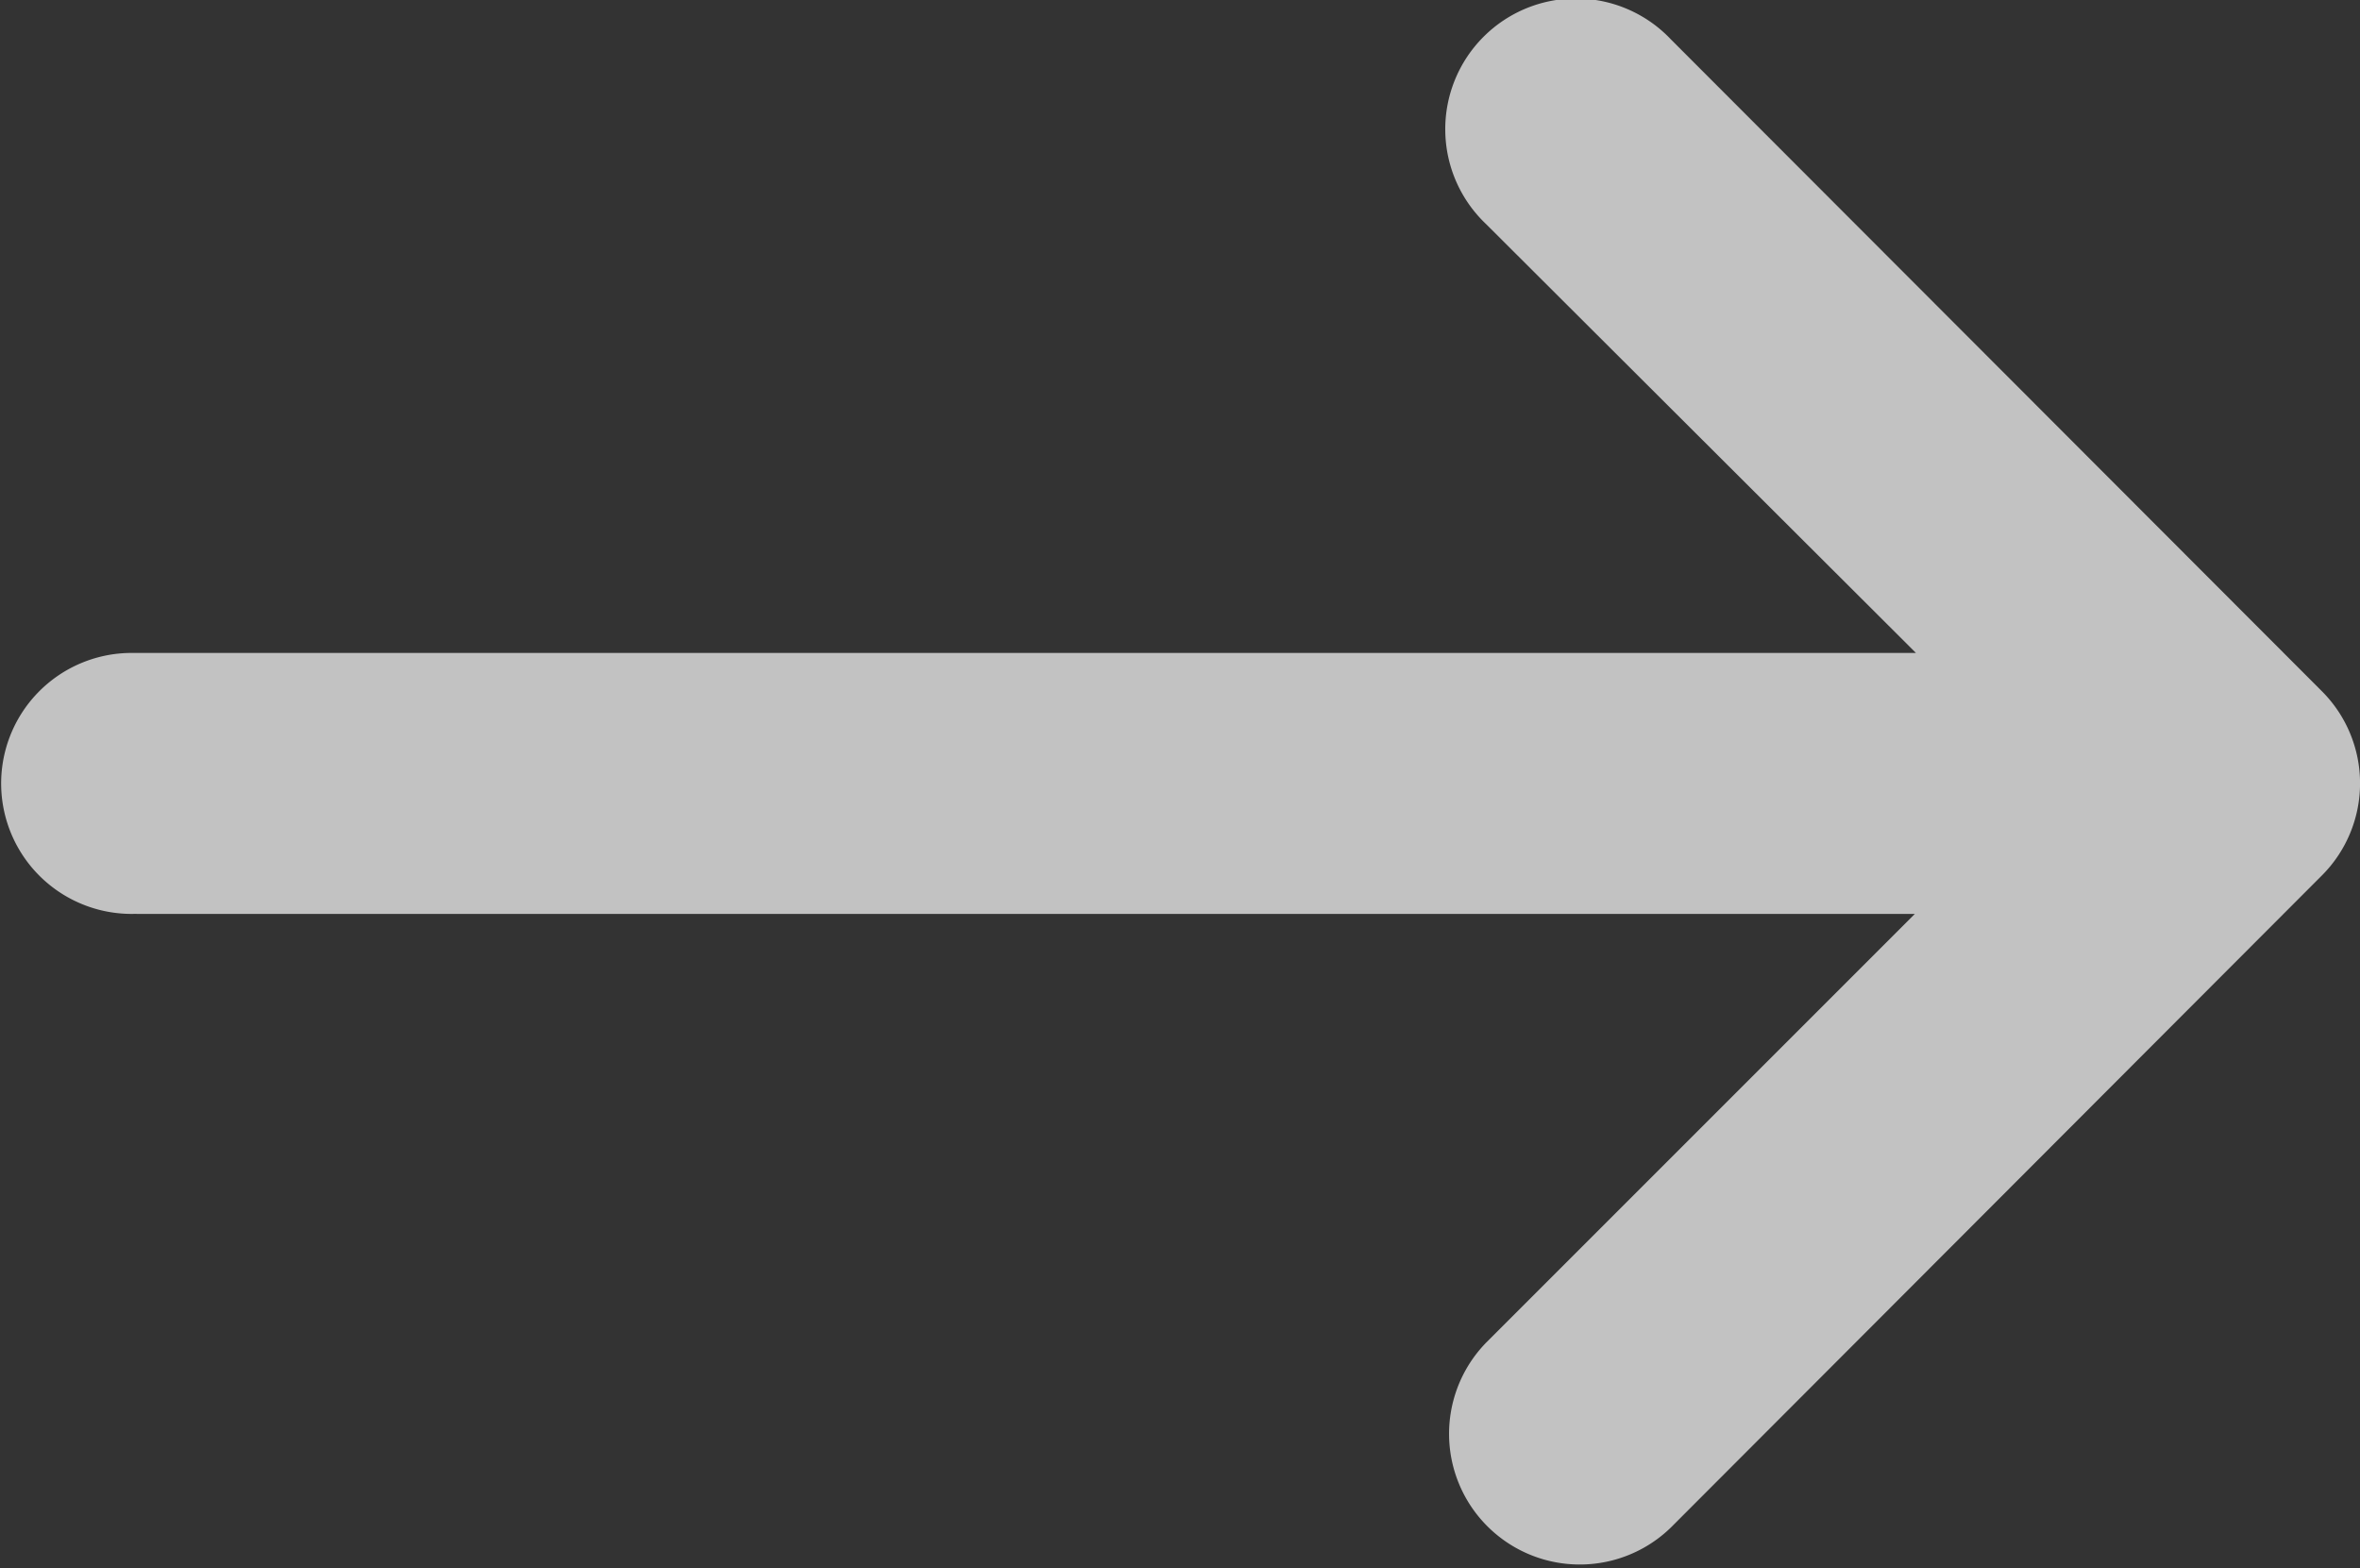 <svg xmlns="http://www.w3.org/2000/svg" width="23.114" height="15.358" viewBox="0 0 23.114 15.358">
    <rect x="0" y="0" width="23.114" height="15.358" fill="#333333" stroke="none"/>
    <g style="opacity:.7">
        <path d="M6.593 301.185h17.418l-4.2 4.2a1.28 1.28 0 0 0 1.81 1.81l3.825-3.831L28 300.806a1.276 1.276 0 0 0 0-1.8l-6.378-6.386a1.28 1.28 0 1 0-1.81 1.809l4.21 4.2H6.527a1.278 1.278 0 1 0 .066 2.555z" transform="translate(-5.257 -292.234)" style="fill:#fff"/>
    </g>
</svg>
